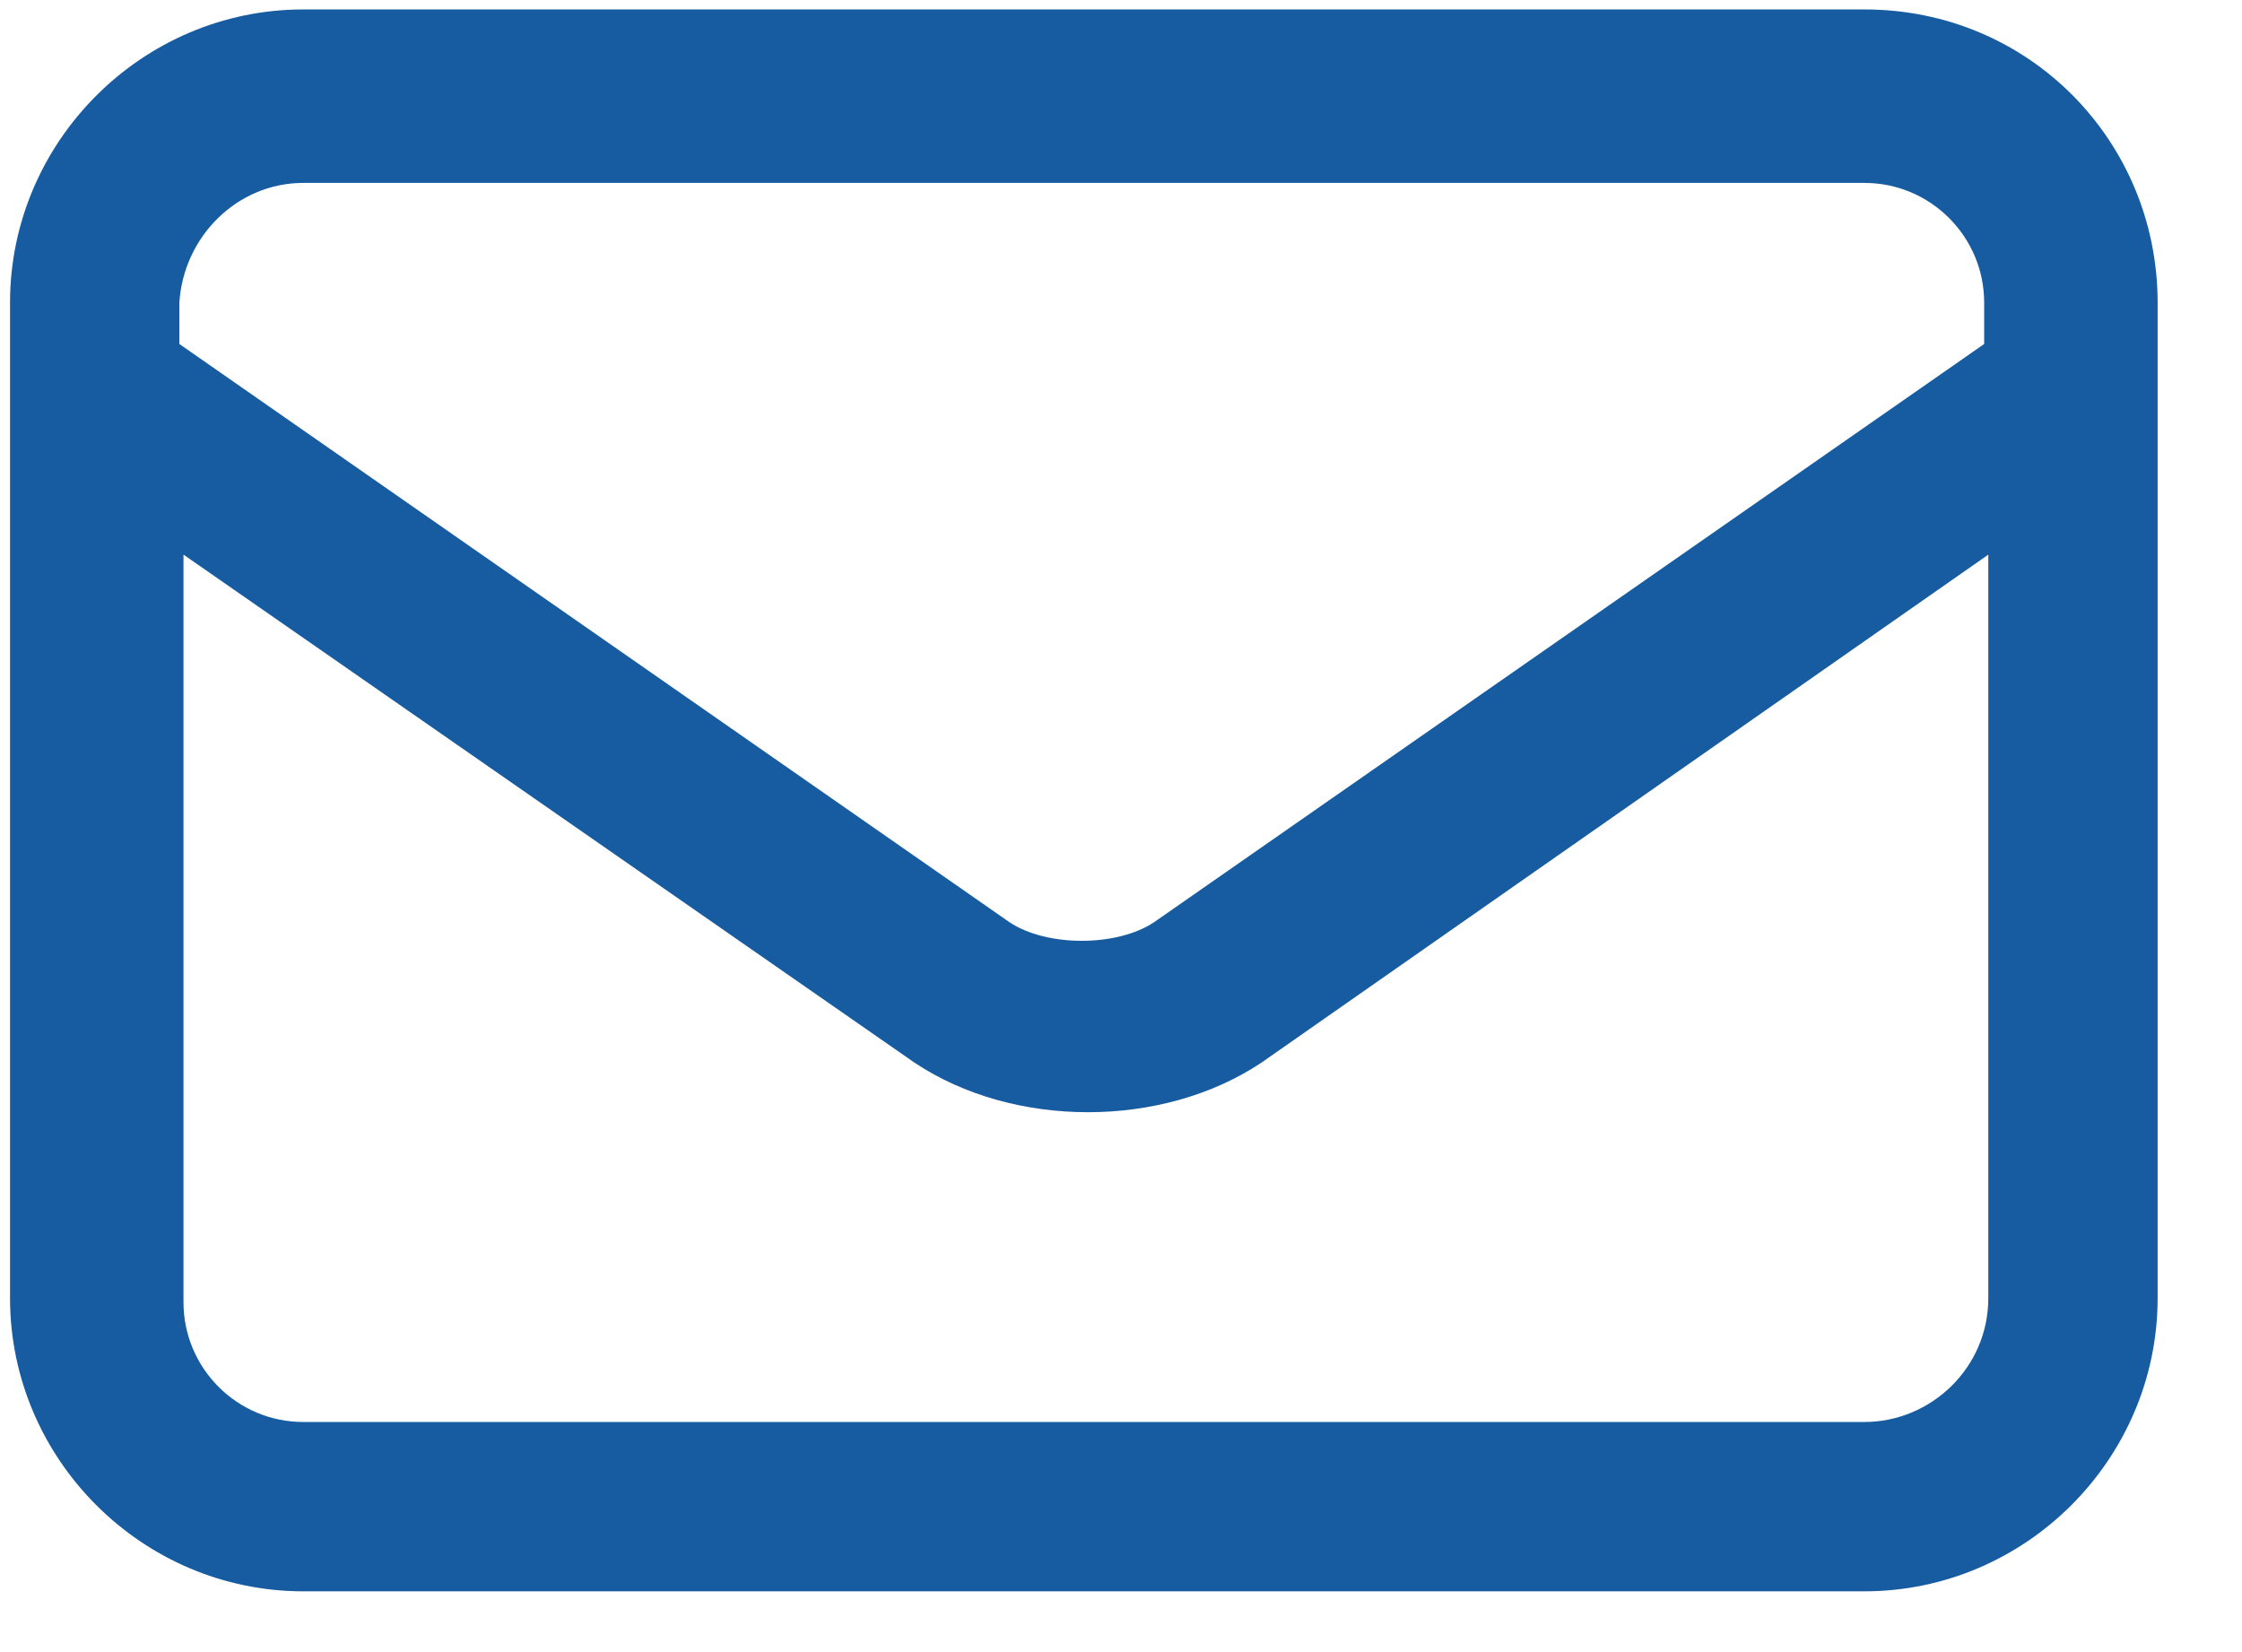 <?xml version="1.0" encoding="UTF-8"?>
<svg width="19px" height="14px" viewBox="0 0 19 14" version="1.1" xmlns="http://www.w3.org/2000/svg" xmlns:xlink="http://www.w3.org/1999/xlink">
    <title>envelope-svgrepo-com</title>
    <g id="shake-hands" stroke="none" stroke-width="1" fill="none" fill-rule="evenodd">
        <g id="Landing" transform="translate(-130, -5533)" fill="#175CA0">
            <g id="envelope-svgrepo-com" transform="translate(130.085, 5533.08)">
                <path d="M15.715,0 L2.485,0 C1.12,0 0,1.12 0,2.485 L0,10.92 C0,12.285 1.12,13.405 2.485,13.405 L15.715,13.405 C17.08,13.405 18.2,12.285 18.2,10.92 L18.2,2.485 C18.2,1.12 17.115,0 15.715,0 L15.715,0 Z M2.485,1.47 L15.715,1.47 C16.275,1.47 16.73,1.925 16.73,2.485 L16.73,2.835 L9.695,7.735 C9.38,7.945 8.785,7.945 8.47,7.735 L1.435,2.835 L1.435,2.485 C1.47,1.925 1.925,1.47 2.485,1.47 L2.485,1.47 Z M15.715,11.97 L2.485,11.97 C1.925,11.97 1.47,11.515 1.47,10.955 L1.47,4.62 L7.665,8.925 C8.085,9.205 8.61,9.345 9.135,9.345 C9.66,9.345 10.185,9.205 10.605,8.925 L16.765,4.62 L16.765,10.92 C16.765,11.515 16.275,11.97 15.715,11.97 L15.715,11.97 Z" id="Shape"></path>
            </g>
        </g>
    </g>
</svg>